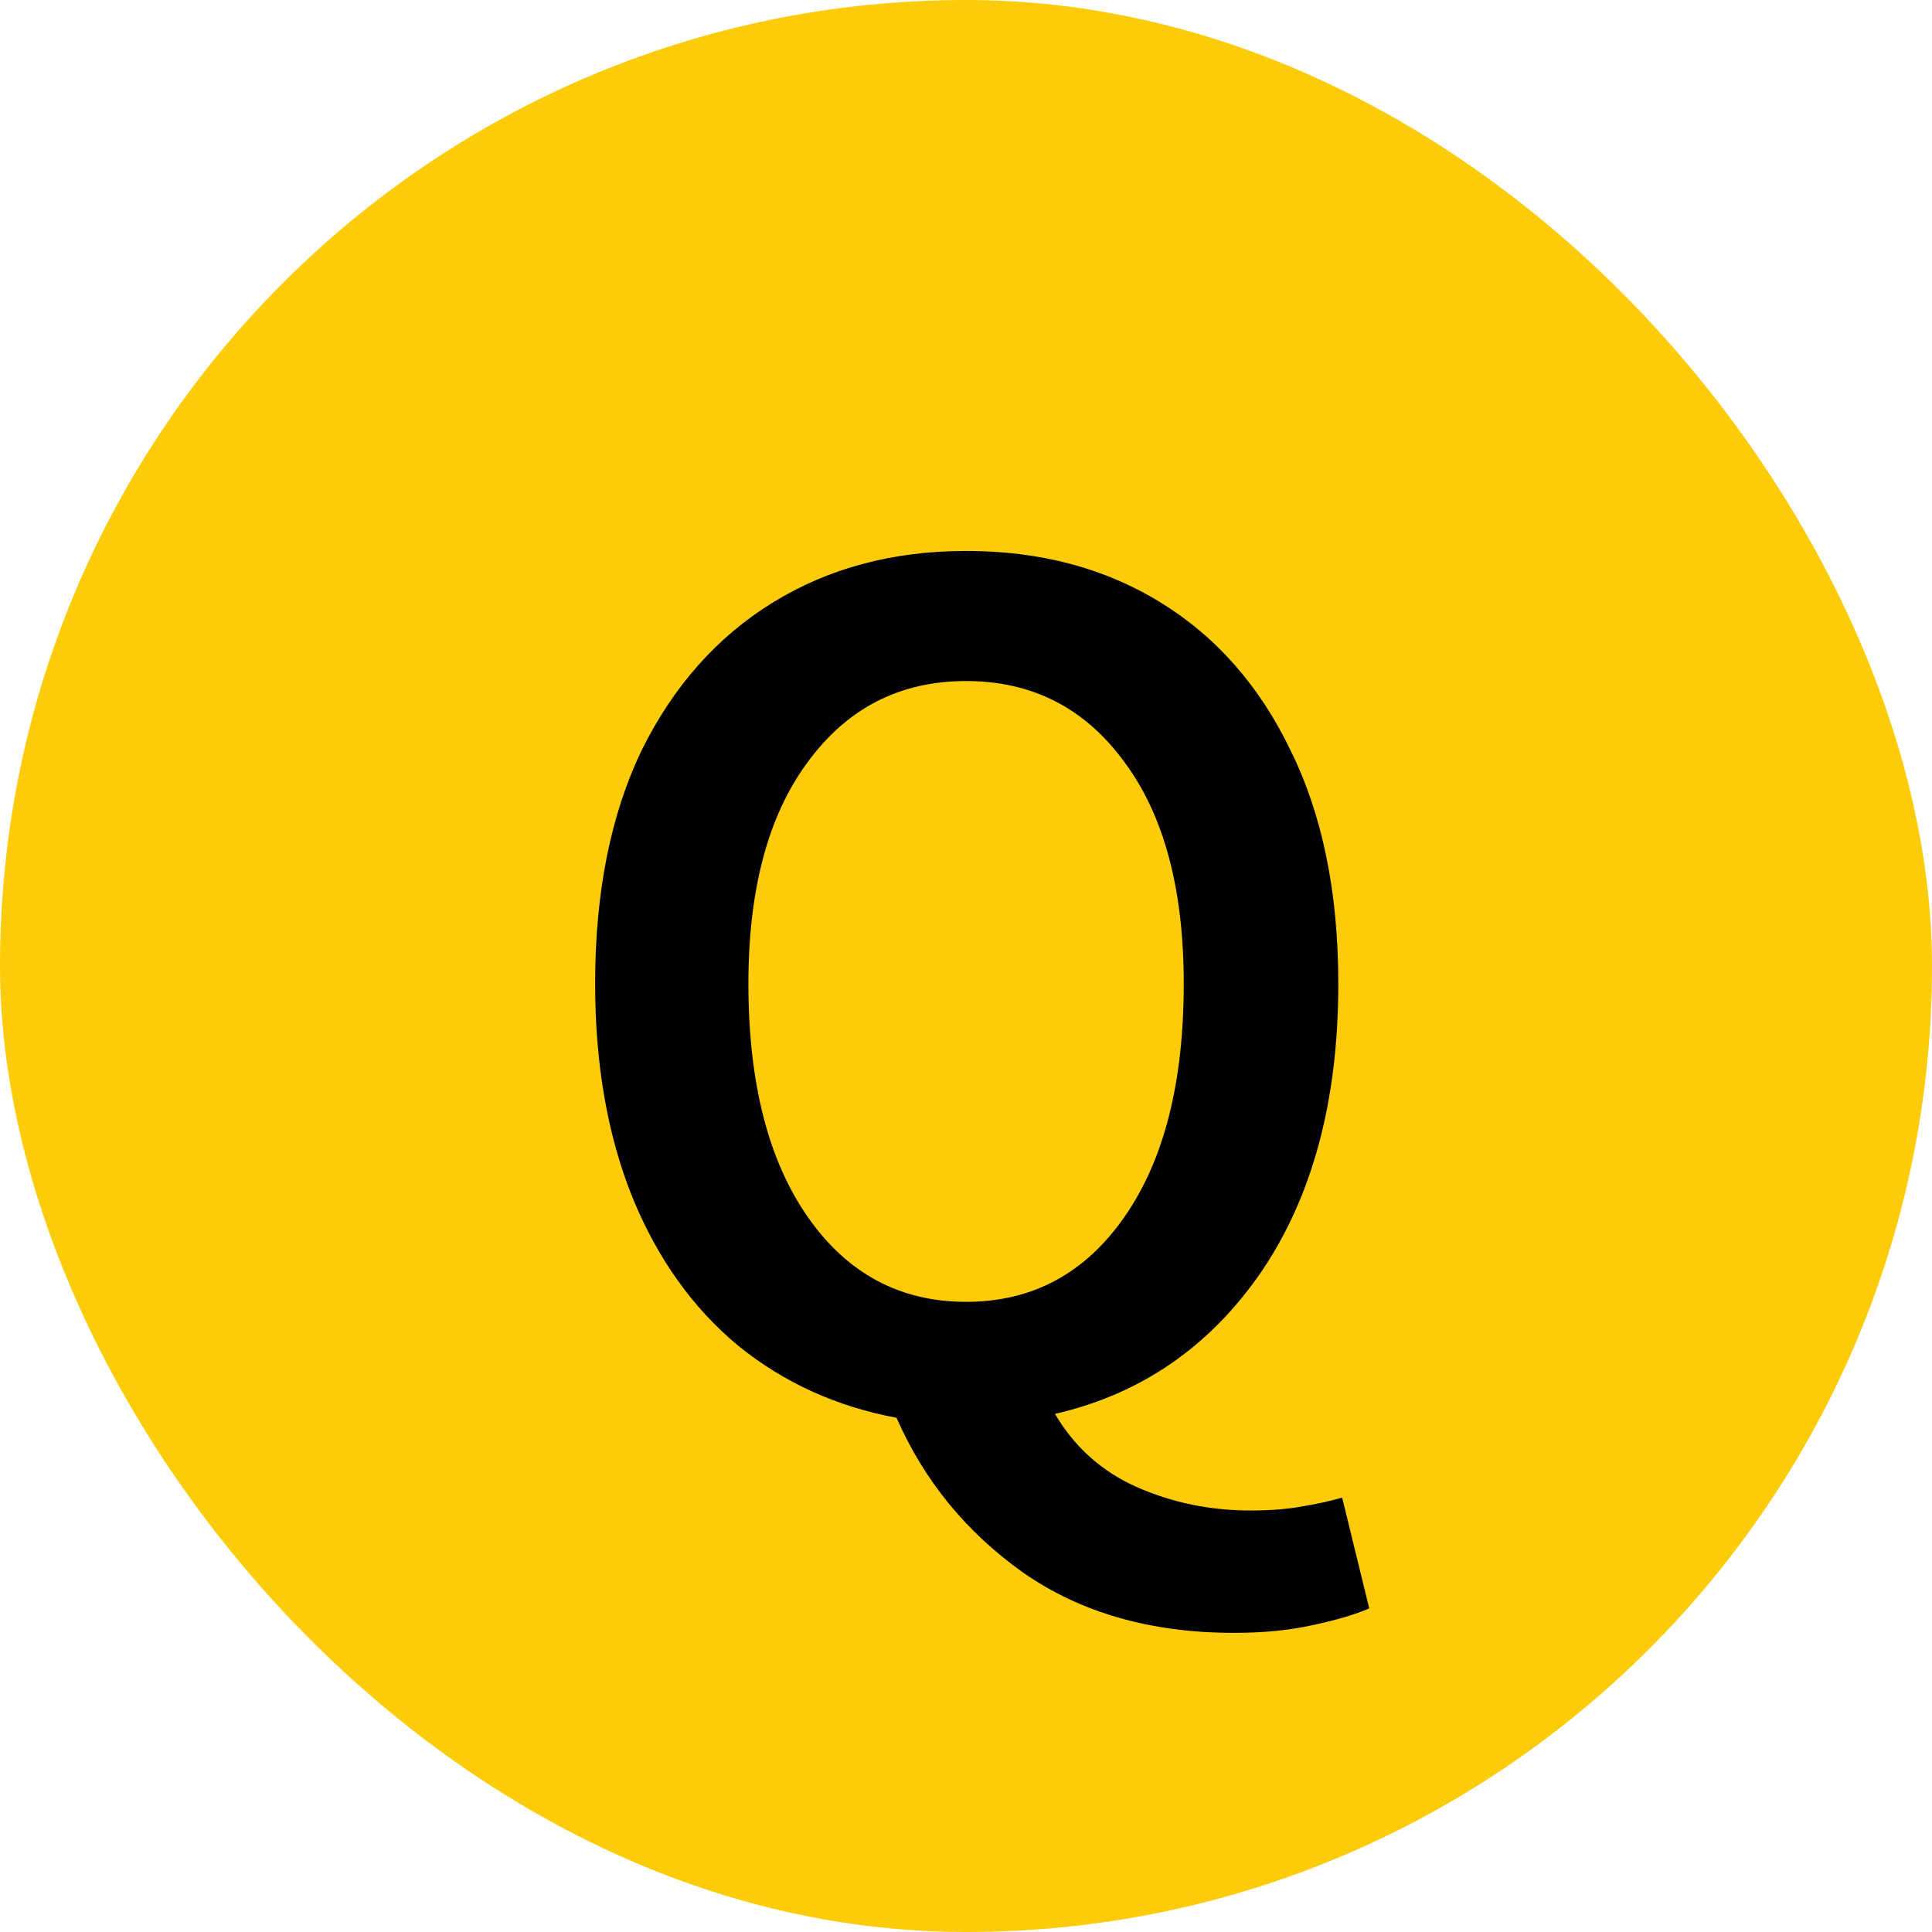 <?xml version="1.0" encoding="UTF-8"?> <svg xmlns="http://www.w3.org/2000/svg" width="24" height="24" viewBox="0 0 24 24" fill="none"><rect width="24" height="24" rx="12" fill="#FCCC0A"></rect><path d="M12.001 16.172C12.823 16.172 13.479 15.82 13.969 15.116C14.46 14.412 14.705 13.447 14.705 12.22C14.705 11.047 14.46 10.129 13.969 9.468C13.479 8.796 12.823 8.46 12.001 8.46C11.18 8.46 10.524 8.796 10.033 9.468C9.543 10.129 9.297 11.047 9.297 12.22C9.297 13.447 9.543 14.412 10.033 15.116C10.524 15.82 11.18 16.172 12.001 16.172ZM15.329 20.284C14.295 20.284 13.42 20.033 12.705 19.532C12.001 19.031 11.479 18.391 11.137 17.612C10.391 17.473 9.735 17.175 9.169 16.716C8.604 16.247 8.167 15.633 7.857 14.876C7.548 14.108 7.393 13.223 7.393 12.22C7.393 11.089 7.585 10.124 7.969 9.324C8.364 8.524 8.908 7.911 9.601 7.484C10.295 7.057 11.095 6.844 12.001 6.844C12.919 6.844 13.724 7.057 14.417 7.484C15.111 7.911 15.649 8.524 16.033 9.324C16.428 10.124 16.625 11.089 16.625 12.22C16.625 13.671 16.305 14.865 15.665 15.804C15.025 16.732 14.172 17.319 13.105 17.564C13.351 17.98 13.692 18.284 14.129 18.476C14.567 18.668 15.036 18.764 15.537 18.764C15.772 18.764 15.98 18.748 16.161 18.716C16.353 18.684 16.524 18.647 16.673 18.604L17.009 19.98C16.839 20.055 16.604 20.124 16.305 20.188C16.017 20.252 15.692 20.284 15.329 20.284Z" fill="black"></path></svg> 